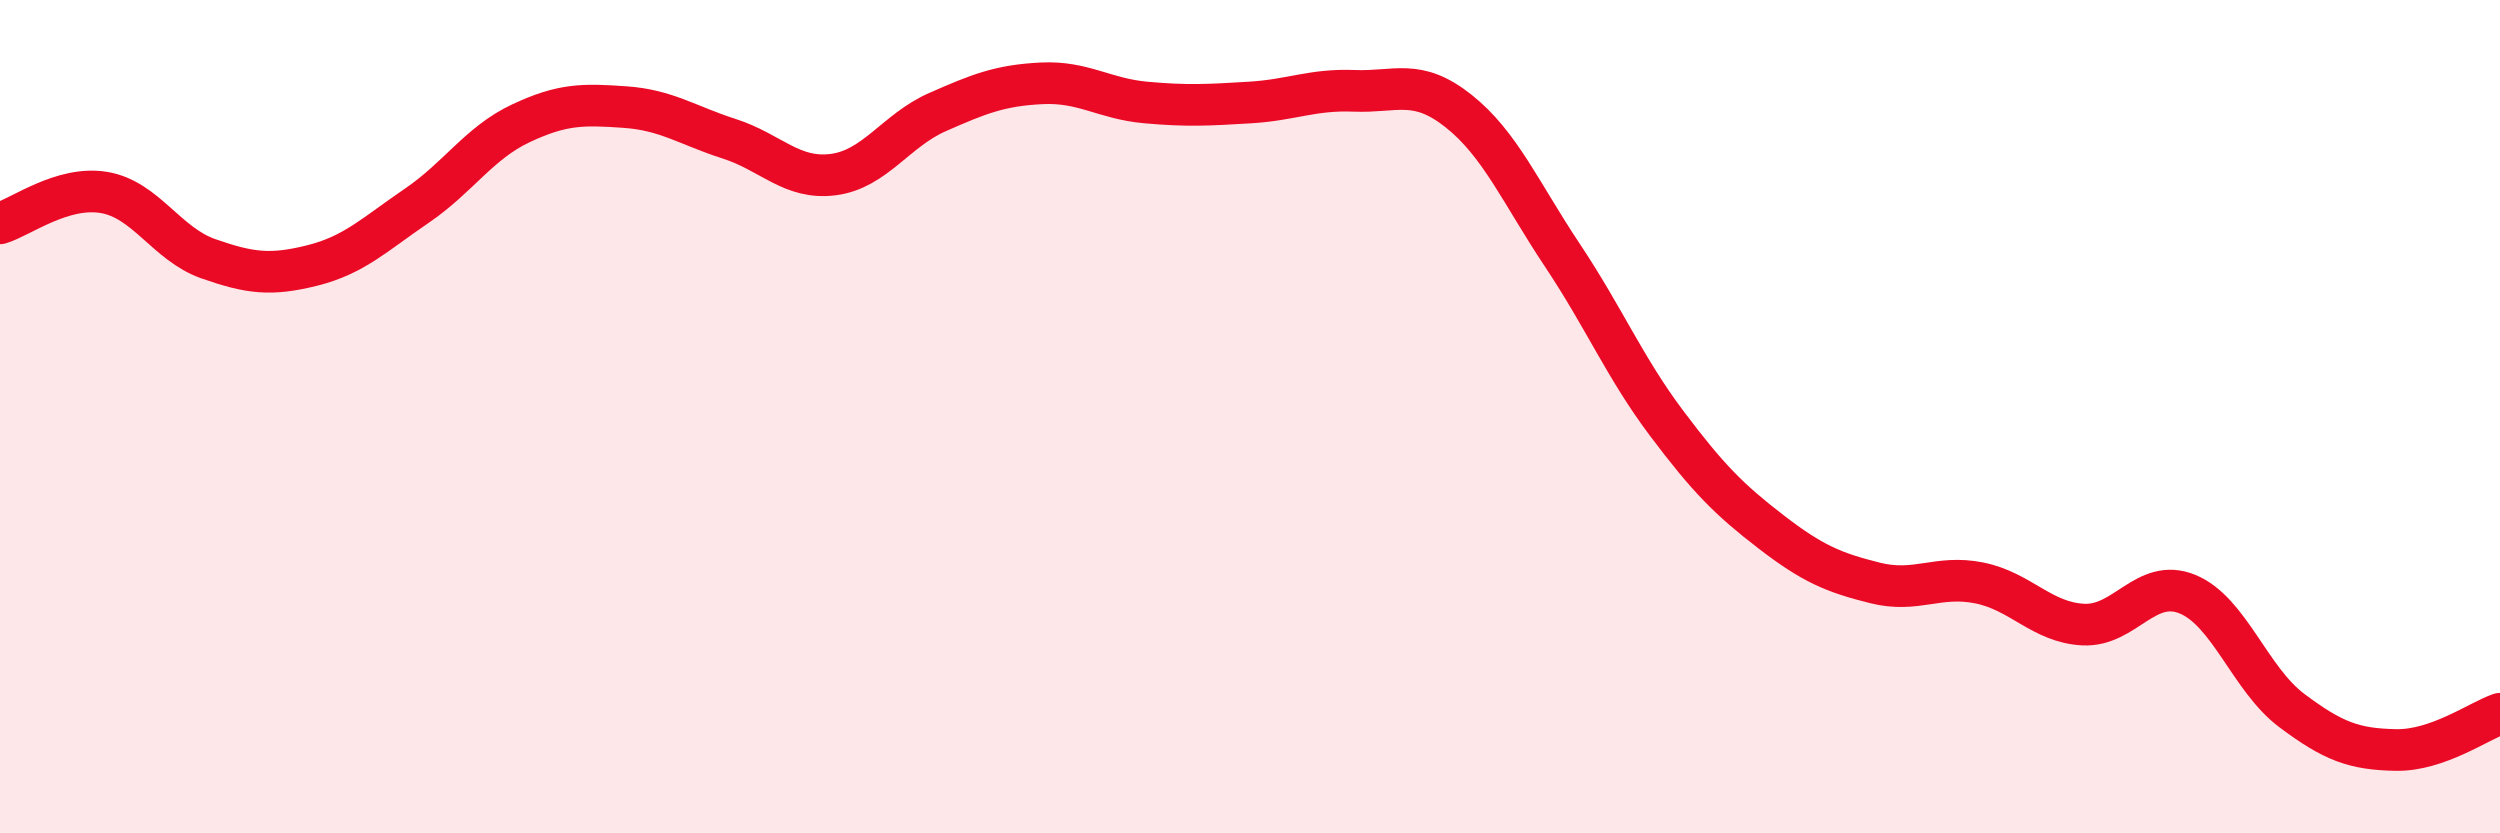 
    <svg width="60" height="20" viewBox="0 0 60 20" xmlns="http://www.w3.org/2000/svg">
      <path
        d="M 0,5.36 C 0.5,5.21 1.5,4.45 2.5,4.62 C 3.5,4.79 4,5.86 5,6.21 C 6,6.56 6.5,6.62 7.5,6.37 C 8.5,6.12 9,5.62 10,4.94 C 11,4.26 11.5,3.43 12.5,2.96 C 13.5,2.49 14,2.5 15,2.57 C 16,2.64 16.5,3.01 17.5,3.33 C 18.5,3.65 19,4.32 20,4.19 C 21,4.06 21.5,3.13 22.5,2.69 C 23.5,2.25 24,2.05 25,2 C 26,1.95 26.5,2.37 27.5,2.46 C 28.5,2.55 29,2.52 30,2.46 C 31,2.4 31.5,2.14 32.5,2.18 C 33.5,2.22 34,1.87 35,2.66 C 36,3.45 36.5,4.63 37.5,6.13 C 38.5,7.63 39,8.83 40,10.16 C 41,11.49 41.5,11.99 42.5,12.76 C 43.5,13.53 44,13.74 45,13.99 C 46,14.24 46.5,13.79 47.5,13.99 C 48.5,14.19 49,14.94 50,14.99 C 51,15.04 51.5,13.85 52.5,14.26 C 53.5,14.67 54,16.3 55,17.05 C 56,17.8 56.5,17.98 57.5,18 C 58.5,18.02 59.5,17.3 60,17.13L60 20L0 20Z"
        fill="#EB0A25"
        opacity="0.1"
        stroke-linecap="round"
        stroke-linejoin="round"
      />
      <path
        d="M 0,5.36 C 0.5,5.21 1.5,4.45 2.5,4.62 C 3.5,4.79 4,5.86 5,6.21 C 6,6.56 6.5,6.62 7.5,6.37 C 8.5,6.12 9,5.62 10,4.94 C 11,4.26 11.5,3.43 12.5,2.96 C 13.5,2.49 14,2.5 15,2.57 C 16,2.64 16.5,3.01 17.5,3.33 C 18.5,3.65 19,4.32 20,4.19 C 21,4.06 21.5,3.13 22.5,2.69 C 23.5,2.25 24,2.05 25,2 C 26,1.95 26.5,2.37 27.5,2.46 C 28.5,2.55 29,2.52 30,2.46 C 31,2.4 31.5,2.14 32.5,2.18 C 33.5,2.22 34,1.87 35,2.66 C 36,3.45 36.5,4.63 37.5,6.13 C 38.5,7.63 39,8.83 40,10.16 C 41,11.49 41.5,11.99 42.5,12.76 C 43.5,13.53 44,13.74 45,13.99 C 46,14.24 46.5,13.79 47.5,13.99 C 48.5,14.19 49,14.94 50,14.99 C 51,15.04 51.5,13.85 52.5,14.26 C 53.5,14.67 54,16.3 55,17.05 C 56,17.8 56.5,17.98 57.5,18 C 58.5,18.02 59.5,17.3 60,17.13"
        stroke="#EB0A25"
        stroke-width="1"
        fill="none"
        stroke-linecap="round"
        stroke-linejoin="round"
      />
    </svg>
  